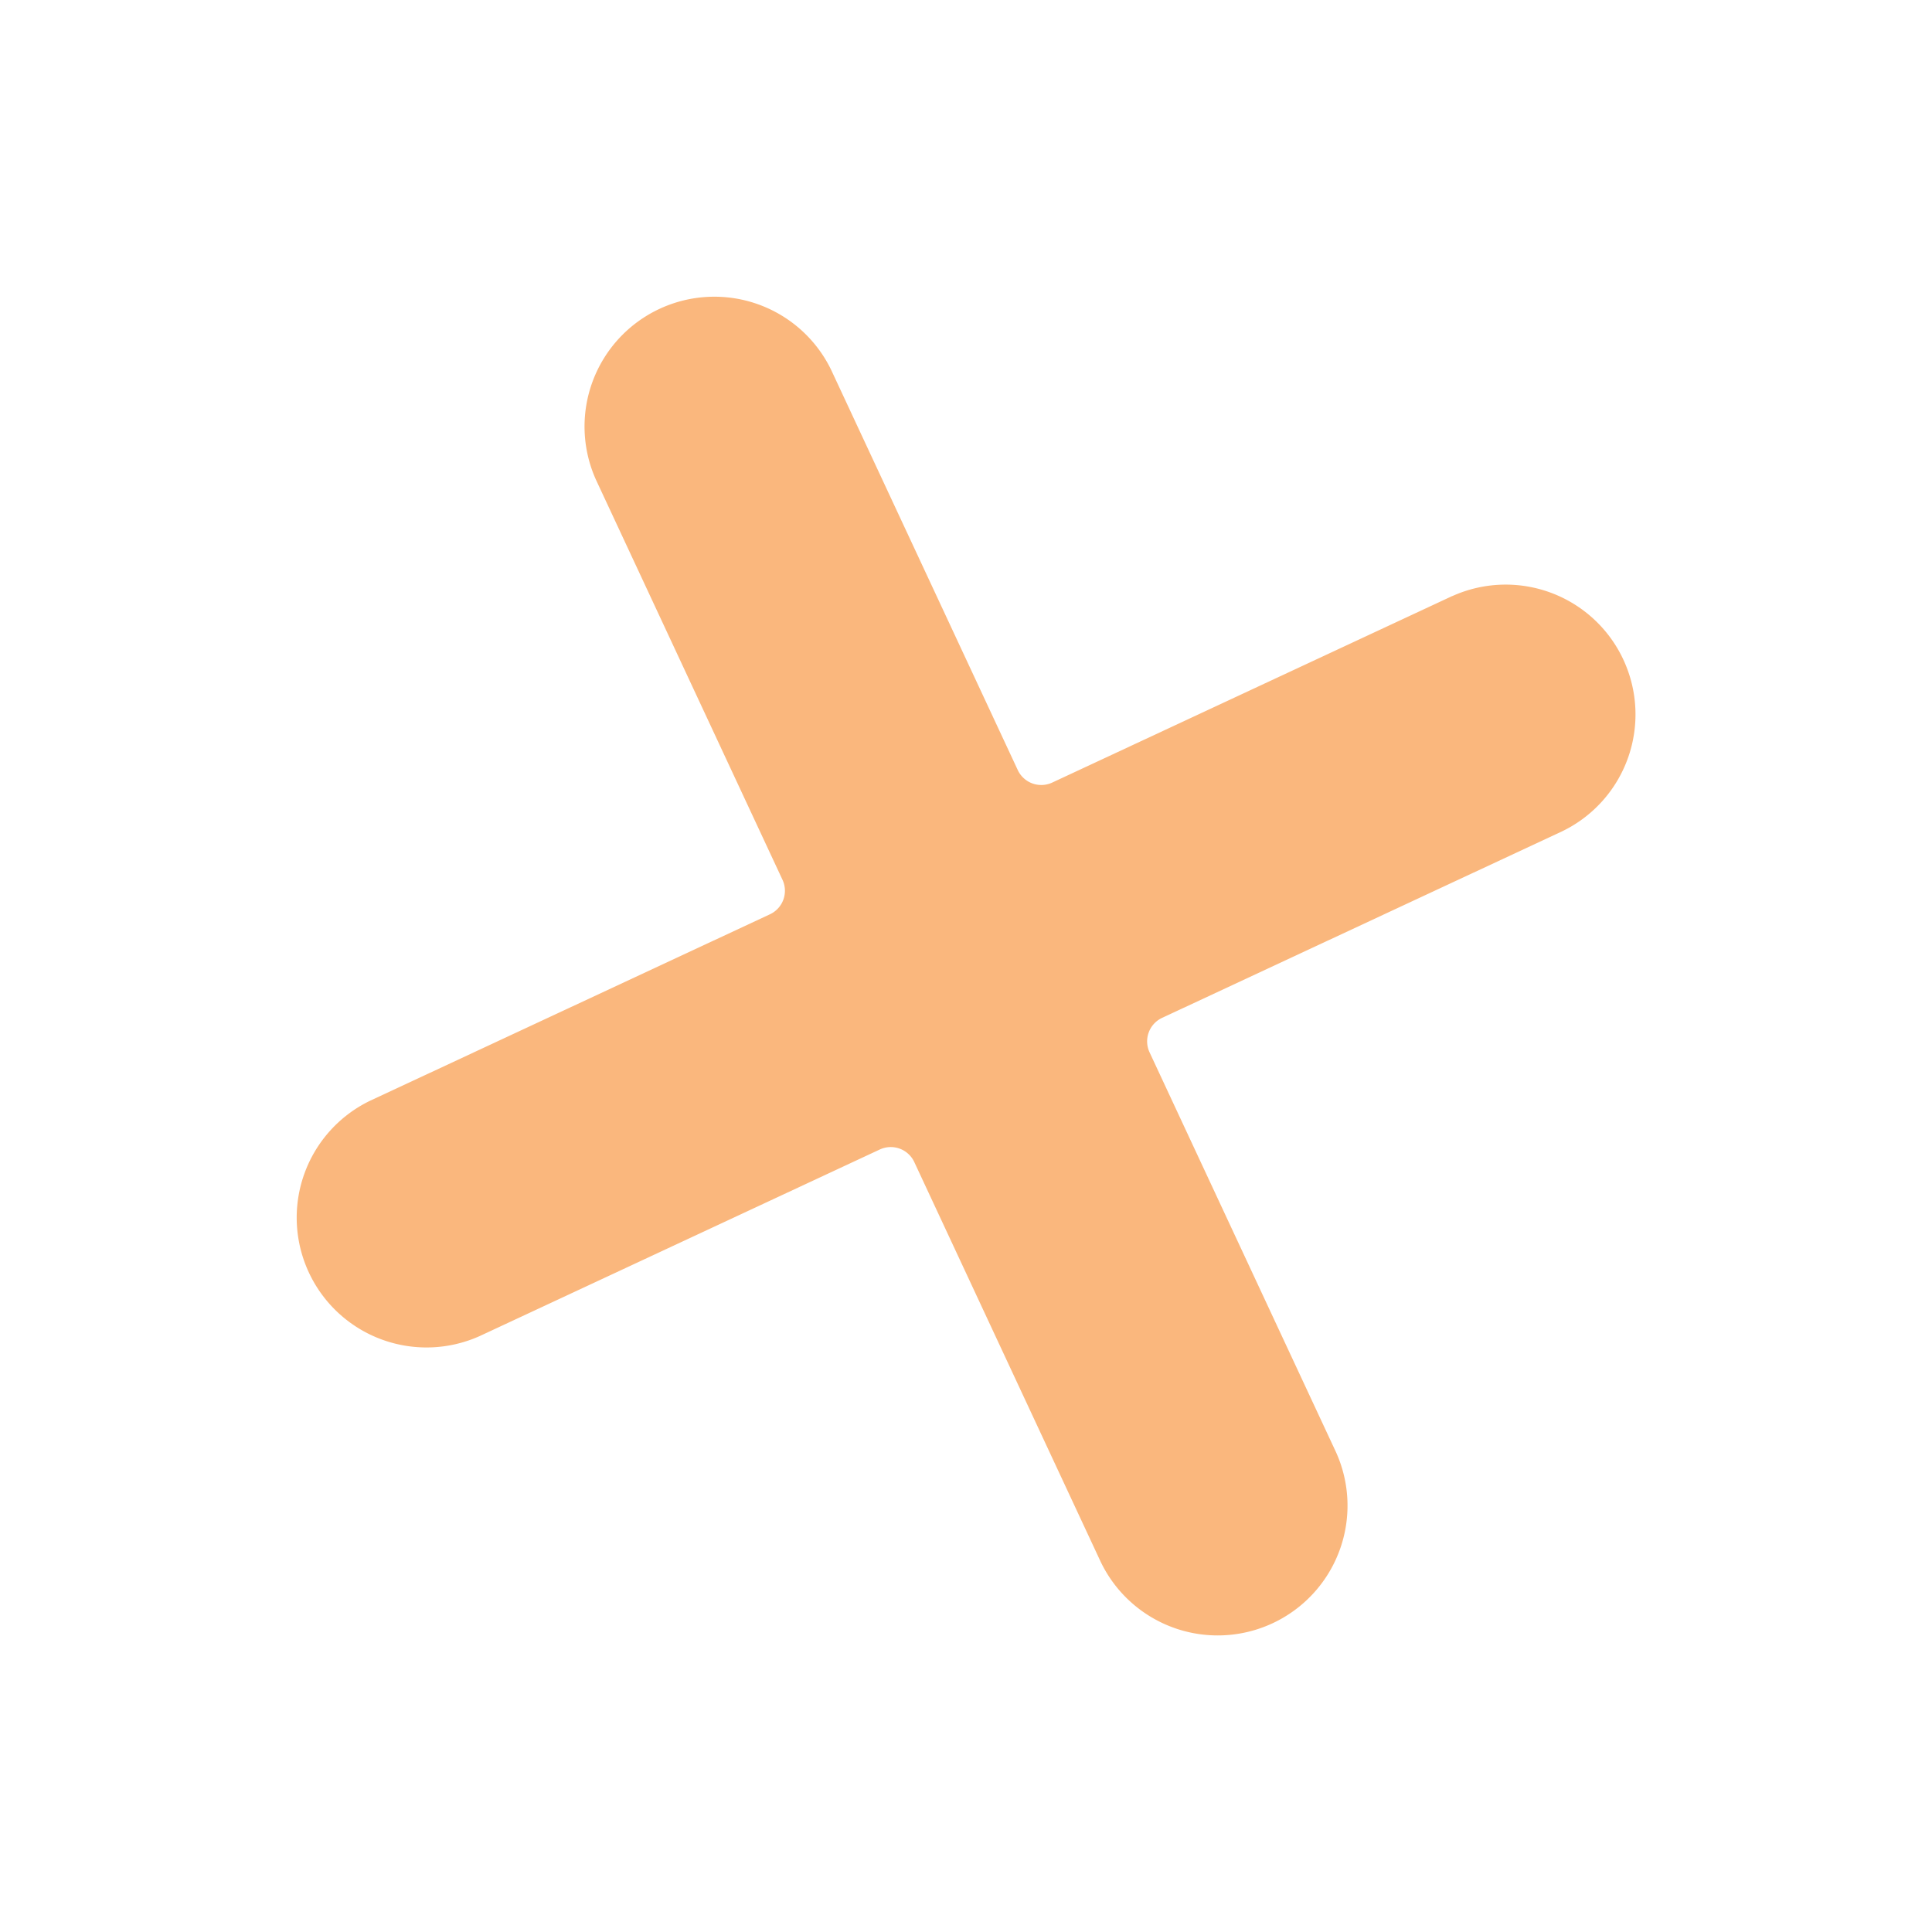 <svg xmlns="http://www.w3.org/2000/svg" width="77.034" height="77.034" viewBox="0 0 77.034 77.034">
  <defs>
    <style>
      .cls-1 {
        fill: #fab77d;
      }
    </style>
  </defs>
  <path id="icon_4" class="cls-1" d="M52.791,23.808h-17.6a1.035,1.035,0,0,1-1.035-1.035V5.176a5.176,5.176,0,0,0-10.351,0v17.6a1.035,1.035,0,0,1-1.035,1.035H5.176a5.176,5.176,0,0,0,0,10.351h17.6a1.035,1.035,0,0,1,1.035,1.035v17.6a5.176,5.176,0,0,0,10.351,0v-17.6a1.035,1.035,0,0,1,1.035-1.035h17.6a5.176,5.176,0,0,0,0-10.351Zm0,0" transform="translate(0 24.498) rotate(-25)"/>
</svg>
